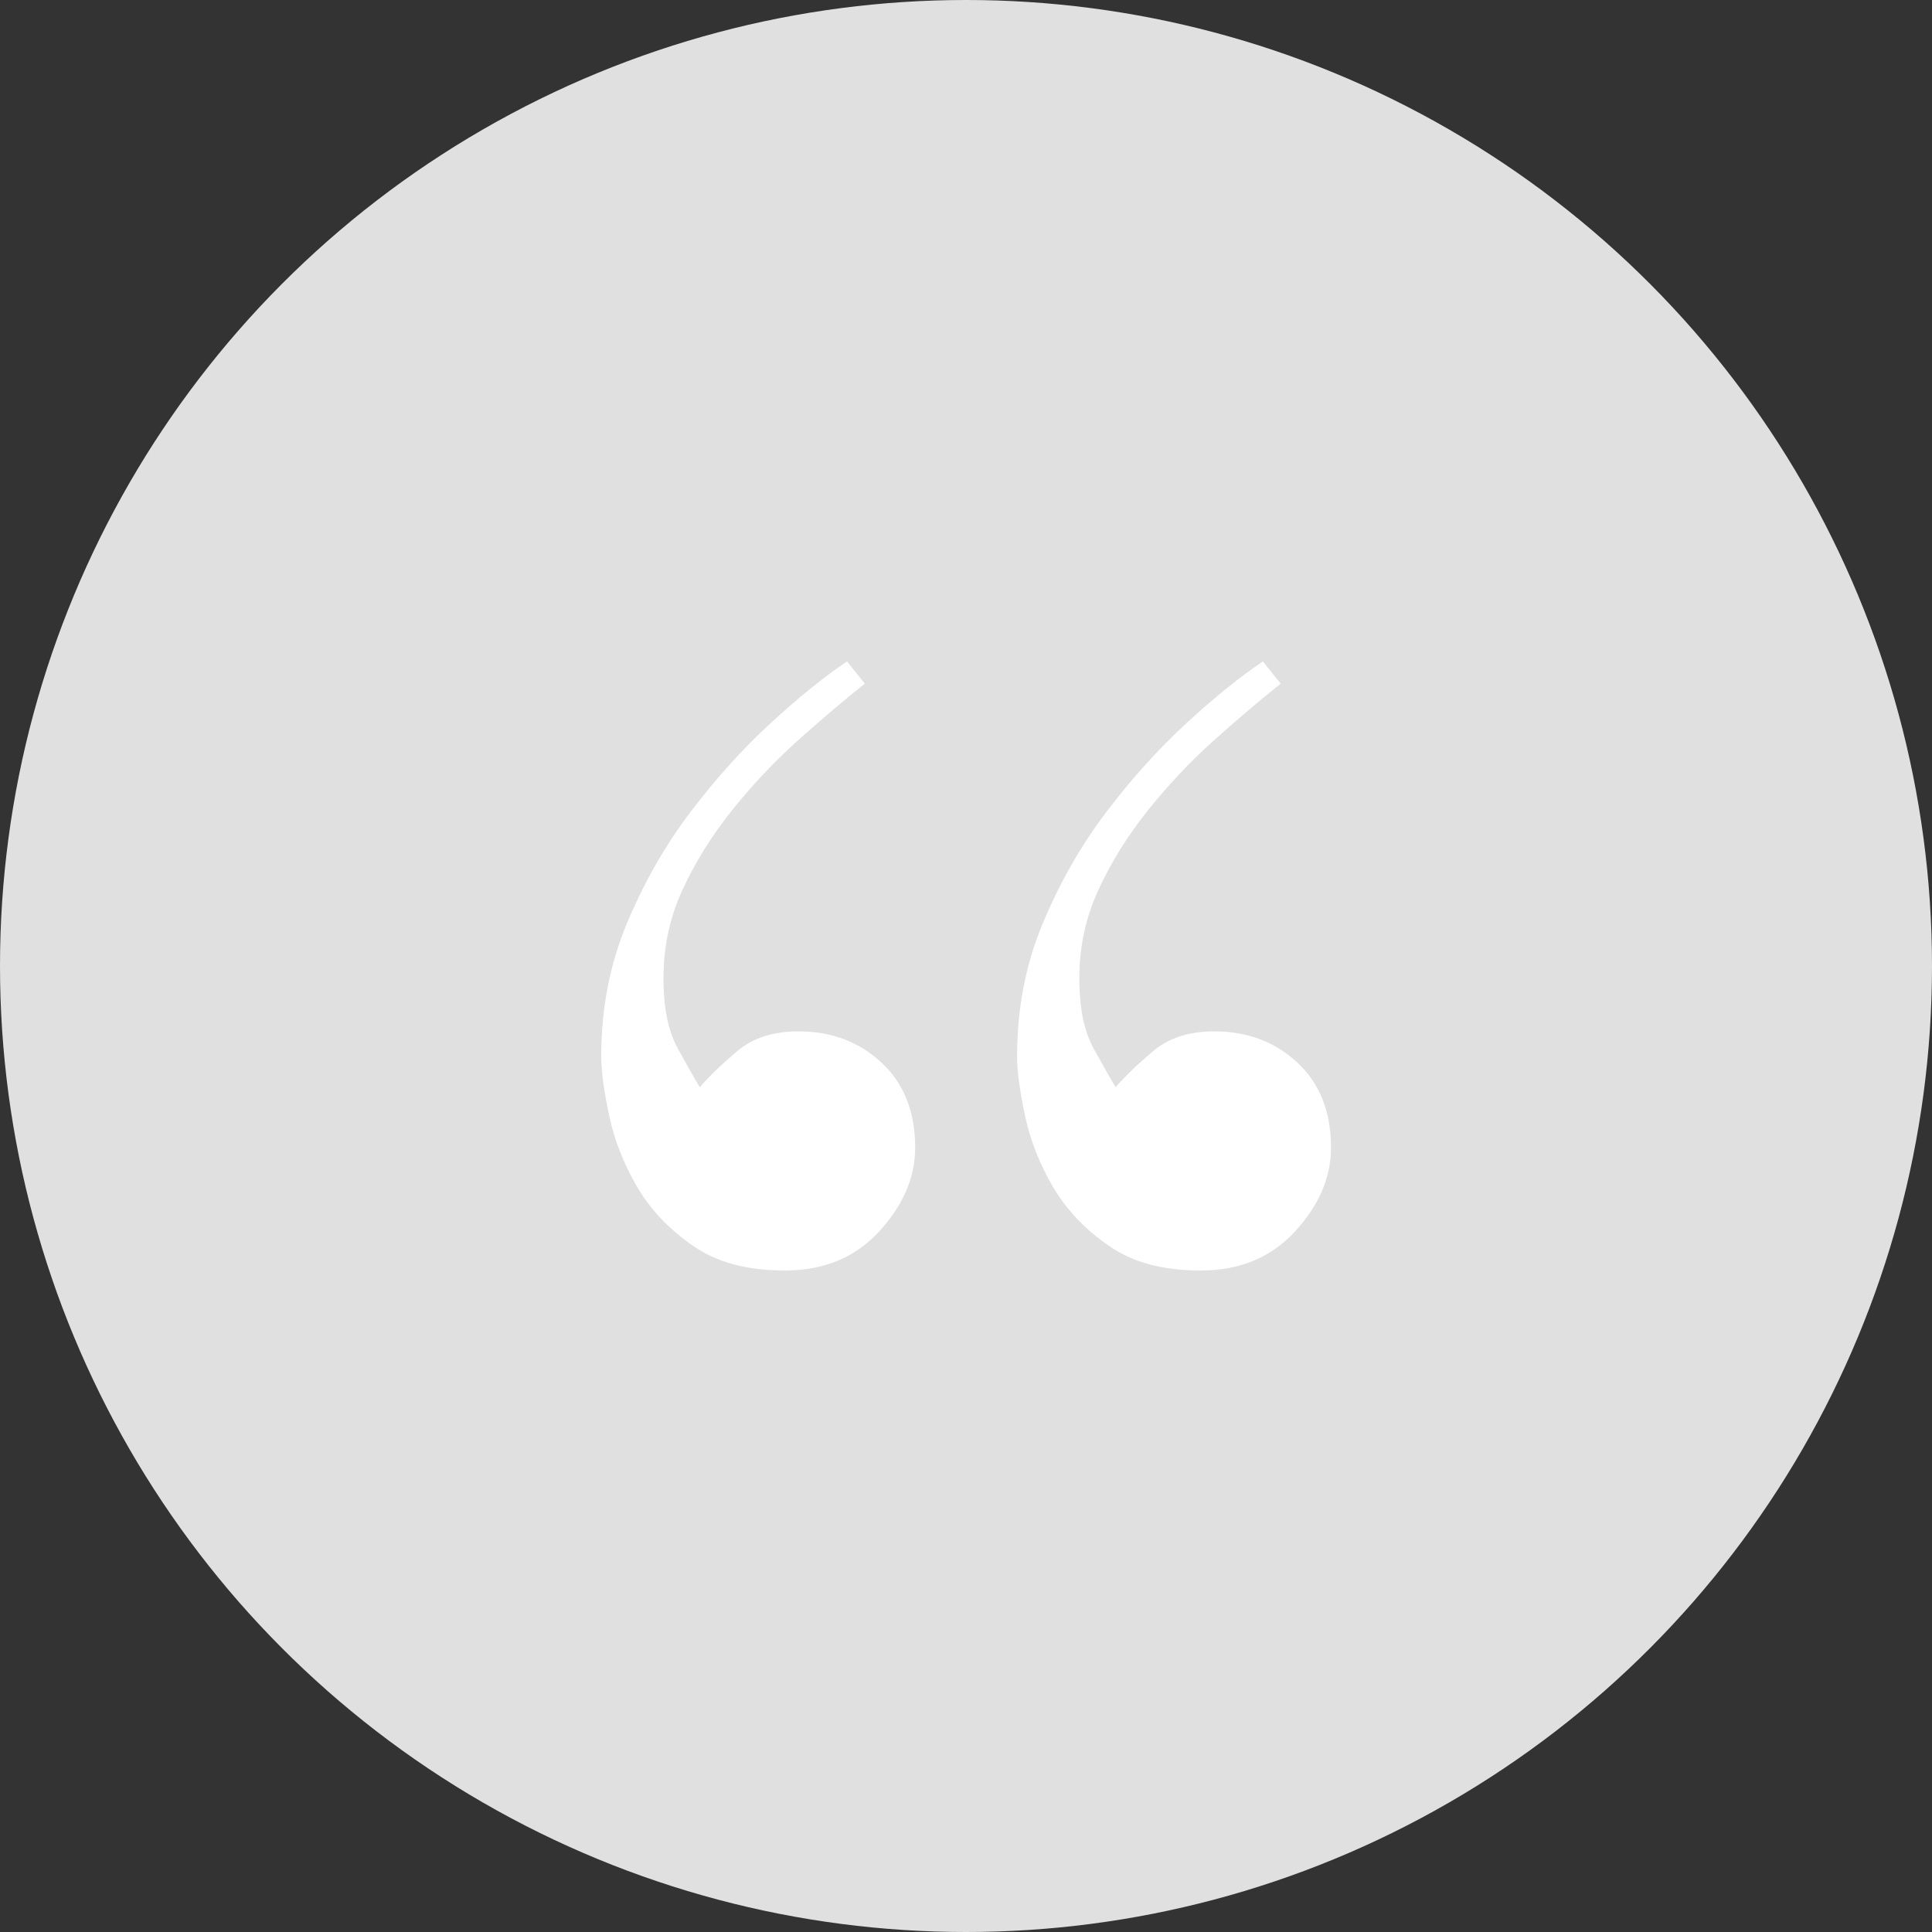<?xml version="1.0" encoding="UTF-8"?>
<svg xmlns="http://www.w3.org/2000/svg" id="Layer_2" data-name="Layer 2" viewBox="0 0 225 225">
  <rect x="0" y="0" width="225" height="225" fill="#333333" stroke="none"/>
  <defs>
    <style>
      .cls-1 {
        fill: #e0e0e0;
      }

      .cls-2 {
        fill: #fff;
      }
    </style>
  </defs>
  <g id="circles">
    <g id="quote-light">
      <circle class="cls-1" cx="112.5" cy="112.5" r="112.5"></circle>
      <path class="cls-2" d="M149.15,79.62c-2.6,2.08-5.25,4.33-7.94,6.75-2.69,2.42-5.21,5.11-7.56,8.05-2.35,2.94-4.26,6.02-5.73,9.22-1.48,3.2-2.22,6.62-2.22,10.26s.57,6.23,1.72,8.31c1.15,2.08,1.98,3.55,2.51,4.41,1.04-1.22,2.48-2.61,4.31-4.17,1.83-1.56,4.22-2.34,7.18-2.34,3.83,0,7.06,1.21,9.67,3.64,2.61,2.43,3.92,5.72,3.92,9.89,0,3.47-1.39,6.72-4.18,9.76s-6.44,4.56-10.97,4.56-7.92-.95-10.7-2.86c-2.78-1.91-4.96-4.2-6.53-6.88-1.57-2.69-2.66-5.46-3.26-8.32-.61-2.86-.92-5.15-.92-6.88,0-5.55.99-10.7,2.98-15.46,1.99-4.77,4.46-9.1,7.41-12.99s6.08-7.36,9.38-10.39c3.3-3.03,6.25-5.41,8.86-7.15l2.08,2.6h0ZM100.71,79.62c-2.6,2.08-5.25,4.33-7.94,6.75-2.69,2.42-5.21,5.11-7.56,8.05-2.35,2.94-4.26,6.02-5.73,9.22-1.48,3.2-2.21,6.62-2.21,10.26s.57,6.23,1.72,8.31c1.15,2.08,1.98,3.55,2.51,4.41,1.04-1.22,2.48-2.61,4.31-4.17,1.83-1.56,4.22-2.34,7.18-2.34,3.83,0,7.06,1.21,9.67,3.64,2.61,2.43,3.92,5.72,3.92,9.89,0,3.47-1.39,6.72-4.18,9.76s-6.44,4.56-10.97,4.56-7.92-.95-10.7-2.86c-2.78-1.91-4.96-4.2-6.53-6.88-1.57-2.69-2.66-5.46-3.26-8.32-.61-2.86-.92-5.15-.92-6.88,0-5.55.99-10.7,2.98-15.46,1.99-4.77,4.46-9.1,7.41-12.99s6.08-7.36,9.38-10.39c3.3-3.03,6.25-5.41,8.86-7.15l2.08,2.6h0Z"></path>
    </g>
  </g>
</svg>
